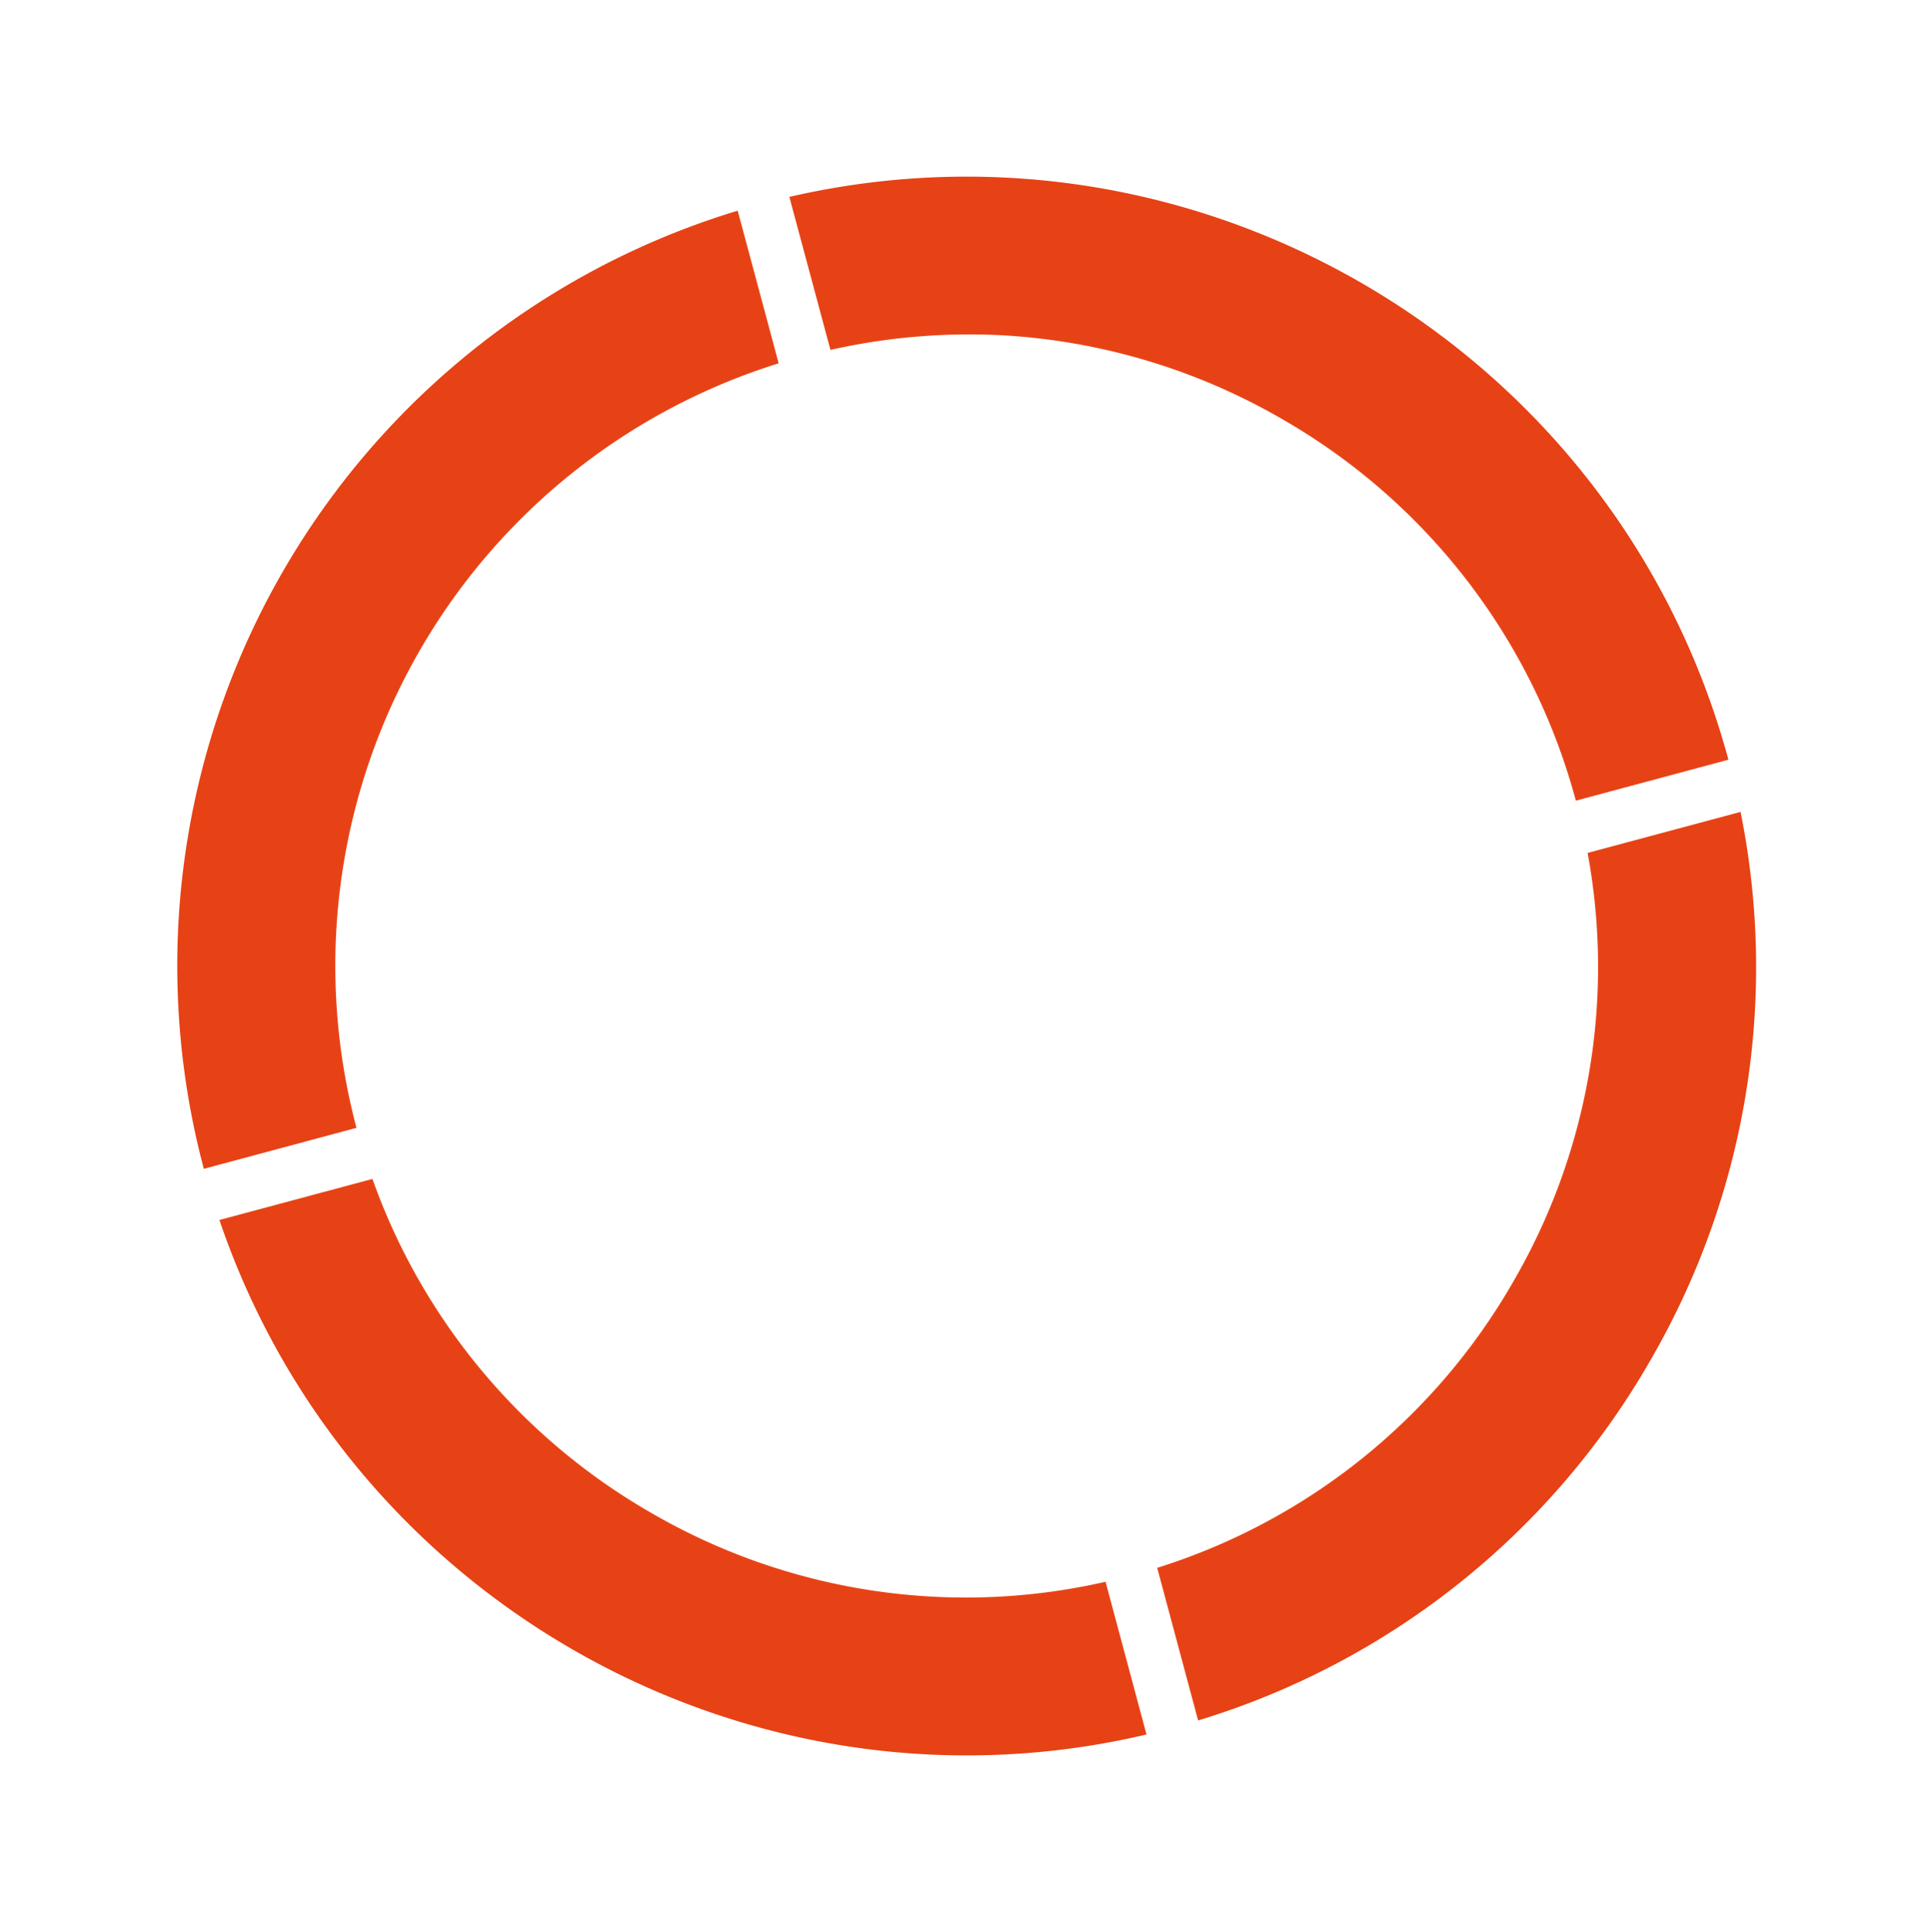 <?xml version="1.0" encoding="UTF-8"?>
<svg xmlns="http://www.w3.org/2000/svg" width="527.279" height="527.434" viewBox="0 0 527.279 527.434">
  <g id="Cercle" transform="matrix(0.966, -0.259, 0.259, 0.966, 0, 111.529)">
    <path id="Tracé_184" data-name="Tracé 184" d="M43.148,214.886A172.273,172.273,0,0,1,208.537,43.148L208.52,0A215.376,215.376,0,0,0,0,214.9Z" transform="translate(0)" fill="#e74215"></path>
    <path id="Tracé_185" data-name="Tracé 185" d="M.017,43.249a172.627,172.627,0,0,1,45.87,8.137,171.6,171.6,0,0,1,68.355,42.04,171.171,171.171,0,0,1,50.483,121.392l43.13-.017C207.583,98.754,115.145,4.034,0,0Z" transform="translate(223.124 0.018)" fill="#e74215"></path>
    <path id="Tracé_186" data-name="Tracé 186" d="M164.045,0a170.961,170.961,0,0,1-49.87,107.758A171.074,171.074,0,0,1,0,158.087v43.13a213.966,213.966,0,0,0,144.71-62.959A213.793,213.793,0,0,0,207.277,0Z" transform="translate(223.209 229.439)" fill="#e74215"></path>
    <path id="Tracé_187" data-name="Tracé 187" d="M208.111,158.054A171.168,171.168,0,0,1,93.137,107.74,171.156,171.156,0,0,1,43.25,0H0C5.822,89.443,66.416,164.163,148.506,190.852a213.771,213.771,0,0,0,59.605,10.365Z" transform="translate(0.493 229.49)" fill="#e74215"></path>
  </g>
</svg>
